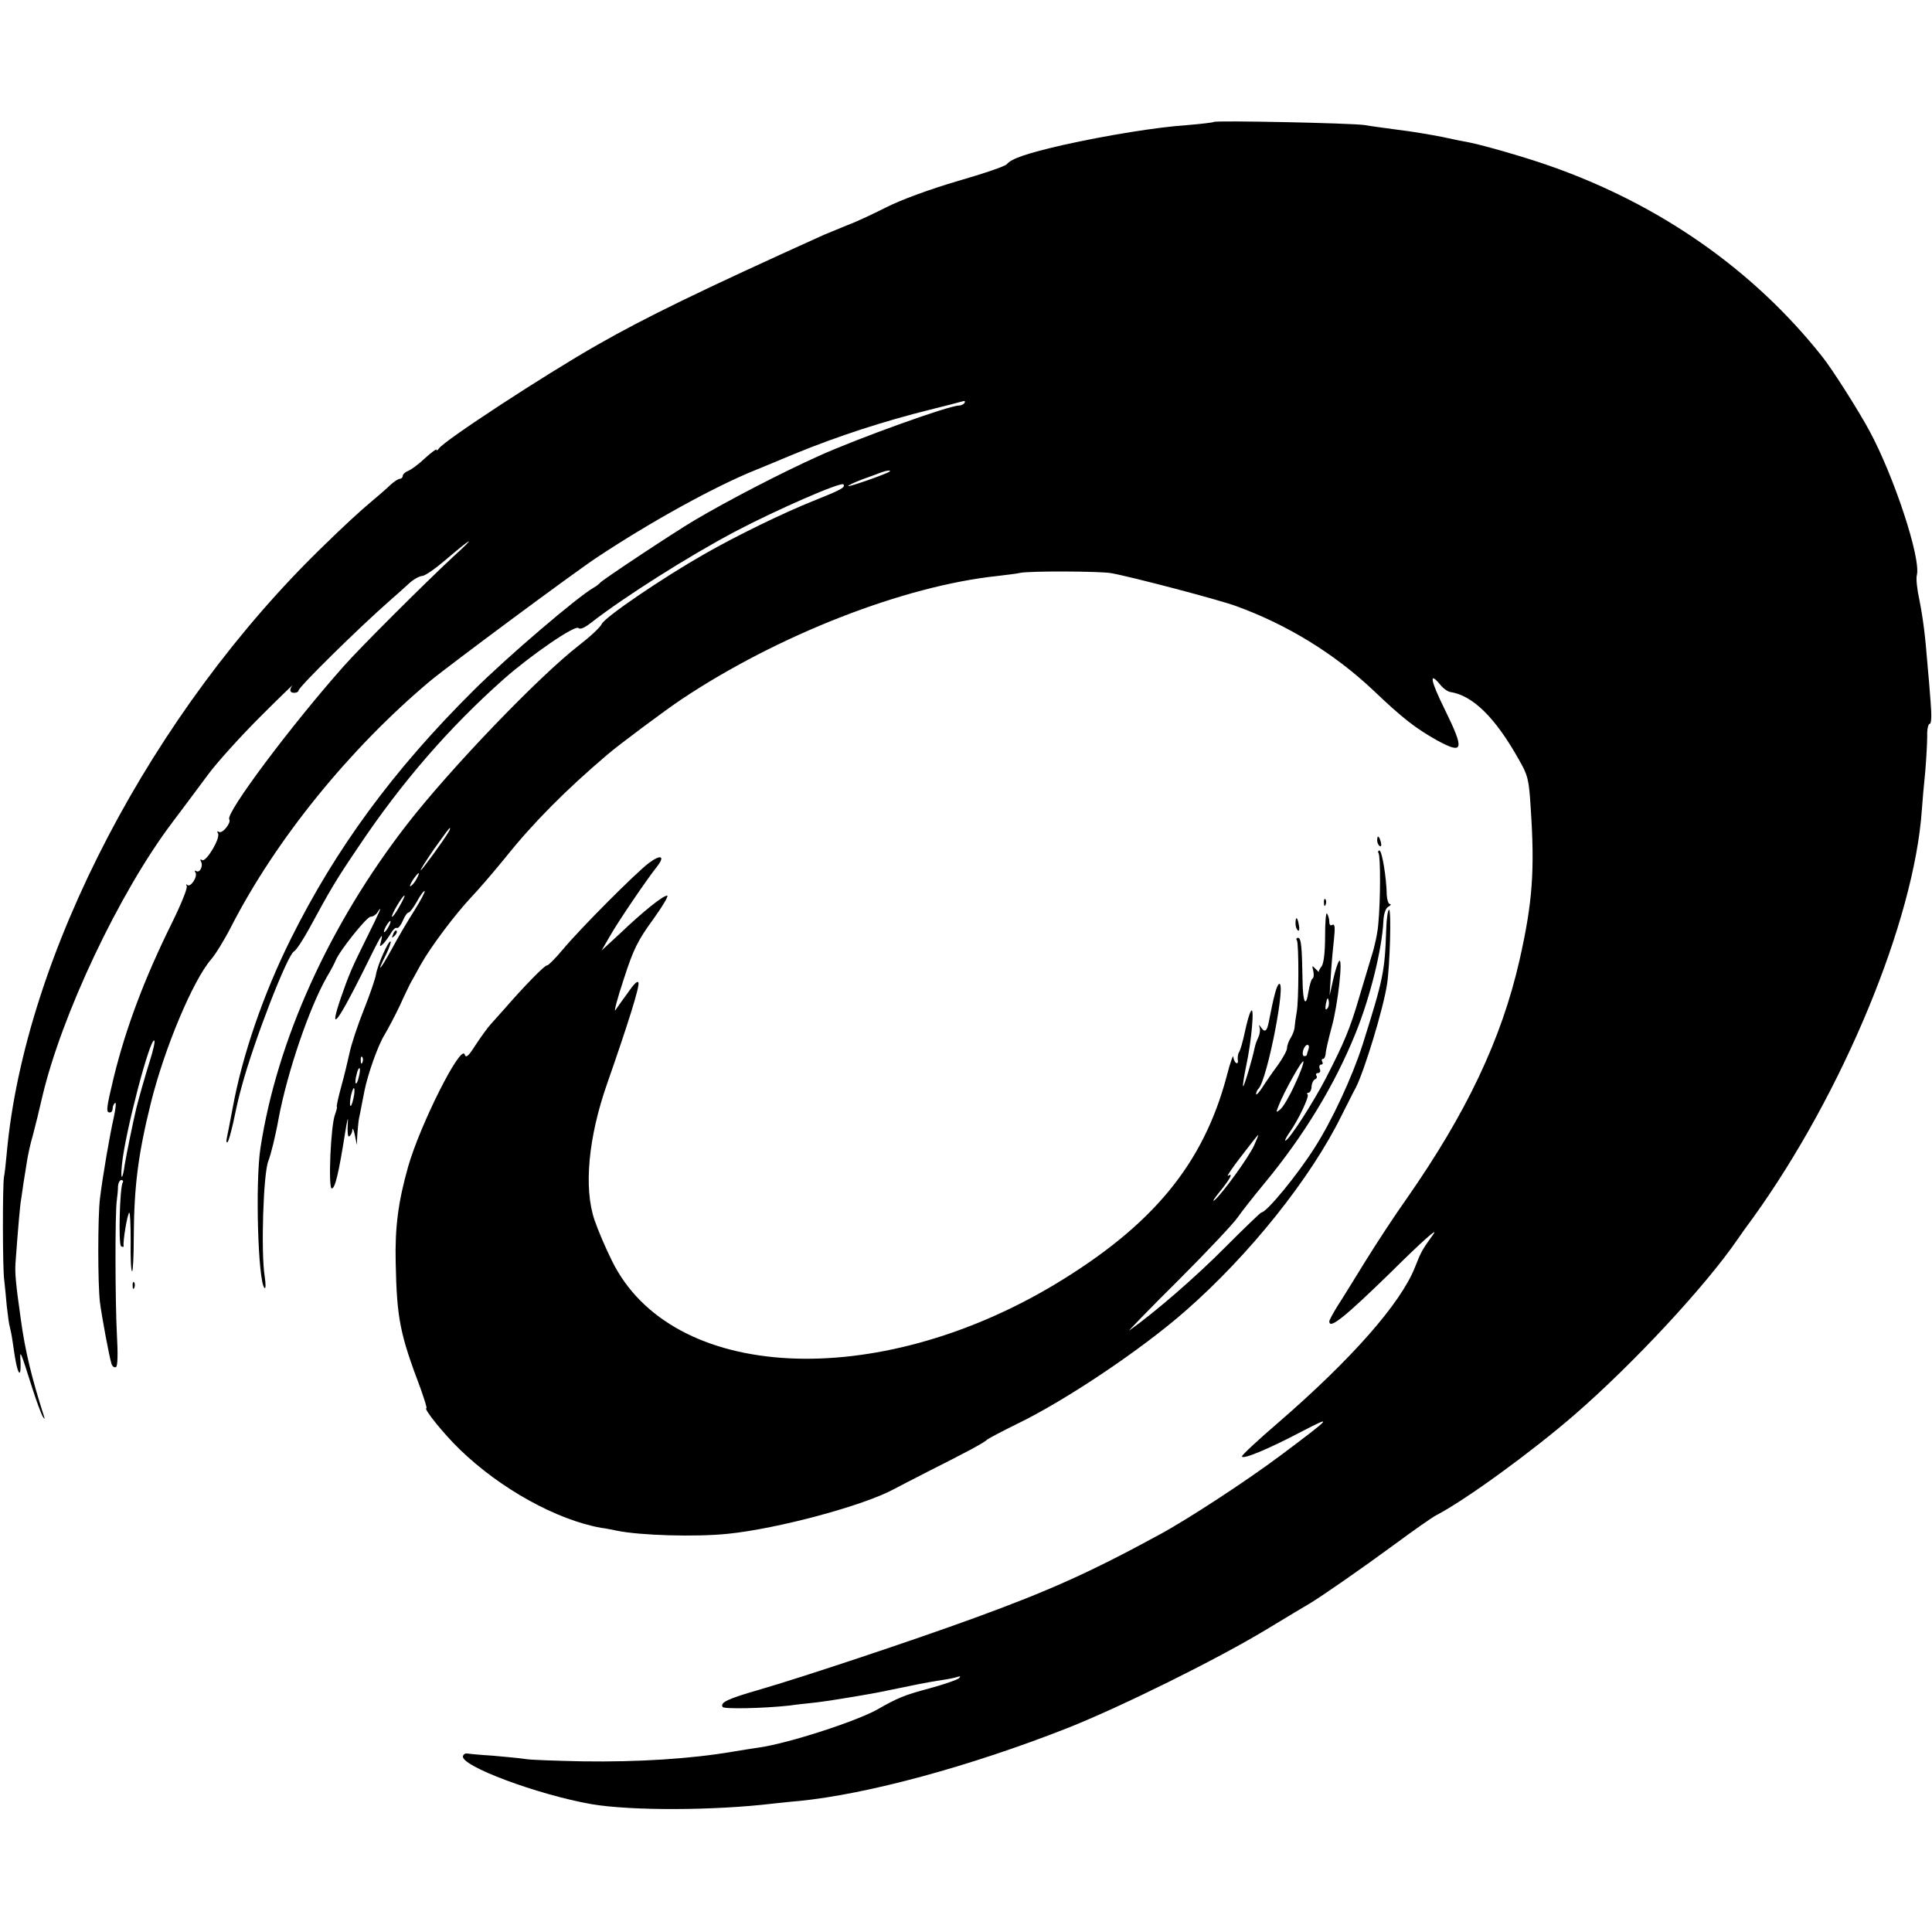 <?xml version="1.0" standalone="no"?>
<!DOCTYPE svg PUBLIC "-//W3C//DTD SVG 20010904//EN"
 "http://www.w3.org/TR/2001/REC-SVG-20010904/DTD/svg10.dtd">
<svg version="1.0" xmlns="http://www.w3.org/2000/svg"
 width="686pt" height="686pt" viewBox="0 0 686 686"
 preserveAspectRatio="xMidYMid meet">
<g transform="translate(0,686) scale(0.1,-0.1)"
fill="#000000" stroke="none">
<path d="M4310 6427 c-3 -2 -44 -7 -92 -11 -107 -7 -287 -36 -444 -71 -126
-29 -183 -48 -199 -68 -5 -7 -84 -34 -175 -60 -101 -30 -200 -66 -255 -94 -49
-25 -112 -54 -140 -64 -27 -11 -63 -26 -80 -33 -436 -197 -633 -293 -803 -390
-188 -107 -546 -341 -564 -369 -4 -6 -8 -8 -8 -4 0 4 -18 -9 -41 -30 -22 -21
-49 -41 -60 -45 -10 -4 -19 -12 -19 -18 0 -5 -5 -10 -10 -10 -6 0 -21 -10 -34
-22 -13 -13 -46 -41 -72 -63 -27 -22 -100 -89 -162 -150 -612 -591 -1064
-1456 -1128 -2159 -3 -33 -7 -72 -10 -86 -5 -32 -5 -325 1 -365 2 -16 6 -58 9
-92 4 -34 8 -67 11 -75 2 -7 7 -31 10 -53 10 -72 17 -105 24 -109 3 -2 5 14 4
37 -3 48 -2 46 42 -93 15 -47 32 -92 37 -100 7 -11 8 -10 3 5 -42 131 -66 229
-81 340 -19 134 -21 164 -19 200 9 122 16 206 20 226 2 13 6 41 9 62 3 20 9
54 12 75 3 20 12 62 21 92 8 30 23 91 33 135 68 290 273 725 462 975 35 46 92
123 127 170 35 47 119 139 185 205 67 67 118 116 114 111 -12 -16 -9 -26 7
-26 8 0 15 4 15 8 0 12 212 221 326 321 22 19 51 45 66 59 15 14 36 26 47 27
10 0 47 26 82 56 97 83 114 90 29 13 -97 -90 -333 -325 -390 -390 -189 -213
-419 -521 -406 -543 8 -12 -24 -52 -36 -45 -7 4 -8 2 -4 -5 10 -16 -42 -103
-56 -95 -6 4 -8 3 -5 -4 10 -15 -3 -43 -16 -35 -6 3 -7 1 -3 -5 9 -15 -18 -55
-29 -44 -5 4 -5 2 -2 -4 4 -6 -20 -65 -52 -130 -99 -200 -164 -374 -207 -549
-27 -112 -28 -125 -14 -125 6 0 10 6 10 14 0 8 4 17 9 20 4 3 2 -20 -5 -52
-14 -61 -39 -206 -49 -287 -8 -65 -8 -306 0 -370 7 -53 32 -188 41 -218 3 -9
10 -14 16 -11 6 4 7 47 3 118 -6 114 -7 431 0 476 2 14 4 35 4 48 1 12 6 22
12 22 5 0 8 -4 5 -8 -11 -18 -16 -221 -6 -227 6 -4 10 -3 9 2 -3 14 13 113 20
117 3 2 5 -43 5 -100 -1 -57 1 -106 5 -108 3 -2 6 53 6 122 1 178 15 292 61
477 48 193 149 434 214 509 15 17 47 69 71 116 159 310 420 631 704 870 67 56
516 389 595 441 190 126 418 252 565 311 22 9 83 34 135 56 156 64 320 117
481 157 57 14 110 28 117 30 7 3 10 0 7 -5 -3 -6 -13 -10 -20 -10 -36 0 -361
-117 -500 -180 -131 -59 -322 -158 -440 -228 -71 -42 -328 -212 -335 -222 -3
-4 -12 -11 -21 -16 -57 -32 -310 -248 -429 -367 -283 -281 -488 -560 -648
-882 -97 -195 -172 -413 -206 -600 -9 -49 -19 -98 -21 -108 -2 -11 -1 -16 3
-12 4 3 12 34 20 68 17 80 18 84 31 132 43 159 161 464 185 477 8 4 32 41 54
81 77 142 96 174 176 292 152 227 321 422 515 594 95 84 253 193 265 181 6 -6
22 1 45 19 118 92 349 238 512 324 144 76 377 178 384 167 7 -11 -8 -19 -108
-59 -105 -42 -272 -123 -387 -189 -149 -85 -349 -221 -363 -247 -6 -13 -43
-47 -82 -77 -143 -111 -458 -439 -612 -638 -273 -353 -459 -762 -518 -1145
-19 -122 -9 -474 14 -498 5 -5 5 13 1 40 -14 85 -5 369 13 411 8 20 25 87 36
149 31 166 109 394 171 503 15 25 29 52 32 60 13 33 110 155 124 155 8 0 19 7
24 15 22 34 7 0 -38 -90 -53 -107 -63 -130 -92 -214 -43 -126 -14 -92 76 88
68 138 76 152 67 114 -6 -21 -5 -21 9 -8 8 9 20 26 27 38 7 12 16 20 20 17 5
-2 14 9 21 25 7 17 16 30 21 30 4 0 18 18 30 40 12 22 24 38 27 36 2 -2 -14
-33 -36 -68 -22 -34 -59 -97 -81 -138 -42 -77 -57 -91 -20 -19 11 23 18 43 16
46 -7 6 -47 -85 -52 -117 -2 -14 -21 -70 -43 -125 -22 -55 -44 -122 -50 -150
-6 -27 -19 -83 -30 -122 -11 -40 -18 -73 -16 -73 2 0 -1 -12 -6 -26 -16 -40
-25 -264 -12 -264 12 0 25 56 47 195 8 50 12 66 10 37 -2 -32 0 -50 5 -47 6 4
11 14 11 23 1 9 5 1 9 -18 l7 -35 2 40 c2 22 4 47 6 55 2 8 6 29 9 45 3 17 8
39 10 51 12 61 49 164 71 199 13 22 38 69 55 105 16 36 34 72 38 80 5 8 21 38
36 65 36 64 121 177 179 239 25 26 81 91 124 144 95 119 213 238 359 362 38
33 207 159 264 197 342 228 789 403 1123 438 32 4 68 8 80 11 36 7 279 6 322
-1 69 -12 385 -95 444 -117 182 -66 349 -169 486 -298 106 -101 150 -135 228
-179 94 -51 98 -35 27 110 -50 101 -57 137 -18 90 11 -14 27 -26 37 -28 80
-12 160 -90 244 -240 32 -55 36 -71 42 -170 15 -223 7 -337 -40 -544 -64 -280
-188 -541 -401 -846 -42 -59 -108 -160 -147 -223 -39 -63 -83 -135 -99 -159
-15 -25 -28 -48 -28 -53 0 -29 54 14 218 174 112 111 172 164 151 135 -40 -56
-42 -59 -65 -117 -51 -129 -227 -328 -486 -552 -71 -61 -128 -114 -128 -119 0
-13 90 24 210 87 117 61 111 54 -76 -86 -118 -88 -325 -224 -429 -280 -246
-134 -392 -199 -655 -295 -222 -81 -613 -211 -765 -255 -111 -32 -139 -45
-129 -61 5 -8 145 -5 237 5 26 4 68 8 94 11 26 3 85 12 132 20 94 16 92 16
203 39 42 9 94 18 115 21 21 3 45 8 53 11 10 3 12 2 5 -5 -5 -5 -53 -22 -105
-36 -90 -24 -113 -34 -185 -75 -75 -42 -315 -120 -420 -135 -22 -3 -65 -10
-95 -15 -147 -25 -334 -37 -533 -34 -93 2 -183 5 -200 8 -18 3 -70 8 -117 12
-47 3 -89 7 -94 8 -5 0 -10 -3 -12 -9 -12 -34 263 -137 456 -171 141 -24 437
-23 645 2 22 2 63 7 90 9 245 24 609 123 955 259 189 75 529 243 703 348 76
46 146 88 155 93 44 26 189 127 302 210 69 51 136 98 150 105 104 54 340 226
490 356 210 182 467 459 580 624 8 12 33 47 56 78 318 443 571 1053 598 1447
2 28 7 88 12 135 4 47 7 104 7 128 -1 23 4 42 9 42 6 0 7 30 3 78 -3 42 -8
102 -11 132 -8 104 -16 165 -29 231 -8 36 -12 75 -9 86 16 59 -81 352 -168
513 -38 71 -134 222 -168 264 -244 308 -577 541 -970 678 -79 28 -231 72 -282
82 -13 2 -57 11 -98 20 -41 8 -111 20 -155 25 -44 6 -98 13 -120 17 -48 7
-529 17 -535 11z m-1151 -1241 c-8 -8 -143 -55 -147 -52 -2 2 21 13 50 24 29
10 60 22 68 25 19 7 35 8 29 3z m-1565 -1278 c-17 -30 -96 -138 -100 -138 -3
0 19 34 47 75 29 41 54 75 56 75 2 0 1 -6 -3 -12z m-114 -167 c-5 -11 -15 -23
-21 -27 -6 -3 -3 5 6 20 20 30 30 35 15 7z m-62 -100 c-12 -22 -24 -38 -26
-36 -5 4 37 75 44 75 3 0 -6 -18 -18 -39z m-38 -71 c-6 -11 -13 -20 -16 -20
-2 0 0 9 6 20 6 11 13 20 16 20 2 0 0 -9 -6 -20z m-848 -477 c-18 -58 -39
-132 -48 -168 -11 -46 -36 -168 -41 -200 -8 -58 -16 -58 -10 0 11 114 101 455
115 440 3 -3 -4 -35 -16 -72z m755 -5 c-3 -8 -6 -5 -6 6 -1 11 2 17 5 13 3 -3
4 -12 1 -19z m-13 -52 c-3 -15 -8 -25 -11 -23 -2 3 -1 17 3 31 3 15 8 25 11
23 2 -3 1 -17 -3 -31z m-19 -76 c-9 -41 -17 -33 -9 9 4 17 9 30 11 27 3 -2 2
-19 -2 -36z"/>
<path d="M4890 3876 c0 -8 4 -17 9 -20 5 -4 7 3 4 14 -6 23 -13 26 -13 6z"/>
<path d="M4895 3830 c7 -12 7 -166 -1 -250 -2 -30 -13 -82 -24 -115 -10 -33
-30 -100 -45 -150 -31 -106 -52 -157 -118 -285 -46 -88 -131 -220 -143 -220
-3 0 3 12 14 28 31 43 72 129 65 136 -4 3 -2 6 3 6 5 0 11 10 11 22 1 13 7 24
13 26 5 2 8 8 4 13 -3 5 0 9 6 9 7 0 10 7 6 15 -3 8 -1 15 5 15 6 0 7 5 4 10
-3 6 -2 10 2 10 5 0 9 8 10 18 0 9 10 53 22 97 22 80 40 246 26 233 -4 -4 -14
-33 -21 -65 l-13 -58 4 65 c2 36 7 94 11 129 5 47 4 62 -5 57 -7 -4 -11 0 -11
11 0 10 -4 23 -8 29 -4 7 -7 -30 -7 -81 0 -58 -5 -98 -13 -107 -6 -8 -11 -17
-9 -19 1 -2 -4 3 -12 11 -12 13 -13 12 -8 -7 3 -13 2 -25 -3 -28 -4 -2 -10
-23 -14 -46 -9 -59 -20 -40 -21 39 -2 122 -5 152 -16 152 -5 0 -8 -4 -4 -9 7
-13 7 -217 -1 -256 -3 -16 -6 -39 -7 -50 0 -11 -7 -29 -14 -40 -7 -11 -13 -27
-13 -36 0 -9 -15 -36 -32 -60 -18 -24 -43 -60 -55 -79 -12 -19 -23 -30 -23
-25 0 6 4 15 9 20 31 32 100 388 72 371 -8 -6 -18 -42 -36 -135 -6 -32 -14
-38 -26 -21 -9 13 -10 13 -6 0 2 -8 0 -23 -5 -33 -5 -10 -11 -27 -13 -37 -8
-40 -38 -140 -41 -137 -2 2 3 35 11 73 19 88 30 215 17 194 -6 -8 -15 -42 -22
-75 -7 -33 -16 -64 -20 -70 -4 -5 -6 -18 -5 -28 2 -9 -1 -15 -6 -11 -5 3 -9
13 -10 22 0 9 -11 -21 -23 -68 -83 -313 -262 -530 -608 -739 -639 -384 -1364
-347 -1575 82 -23 46 -51 112 -62 145 -39 114 -22 294 45 485 72 206 115 342
111 357 -2 10 -15 -2 -37 -34 -19 -26 -40 -55 -45 -63 -6 -8 7 42 30 111 34
106 50 137 103 210 34 47 57 86 51 86 -15 0 -84 -55 -168 -135 l-65 -60 29 50
c28 50 127 196 167 247 31 39 15 46 -29 13 -46 -35 -240 -229 -306 -308 -26
-31 -51 -56 -55 -55 -7 2 -82 -75 -148 -151 -16 -18 -39 -44 -50 -56 -12 -13
-36 -46 -55 -75 -26 -41 -35 -48 -39 -34 -14 38 -159 -251 -201 -399 -35 -124
-47 -214 -44 -341 4 -198 15 -253 89 -448 13 -38 23 -68 20 -68 -12 0 61 -91
118 -146 144 -140 345 -251 503 -279 17 -2 41 -7 55 -10 83 -17 280 -23 395
-11 177 18 482 100 590 159 17 9 71 37 120 62 137 69 199 102 211 114 7 5 54
30 105 55 172 83 442 264 599 402 227 199 444 470 554 694 21 41 43 86 51 100
30 60 96 275 110 365 10 65 16 265 7 265 -4 0 -9 -33 -10 -72 -5 -148 -10
-173 -84 -408 -37 -115 -109 -270 -170 -365 -62 -98 -171 -230 -189 -230 -3 0
-61 -56 -130 -125 -101 -102 -247 -229 -339 -294 -8 -6 69 74 173 177 103 103
198 204 212 225 14 20 57 75 96 122 139 168 249 349 323 533 51 126 93 296 98
395 1 27 8 47 17 52 9 5 12 10 6 10 -5 0 -10 15 -11 32 -1 63 -17 158 -26 158
-5 0 -6 -5 -3 -10z m-183 -552 c-6 -6 -7 0 -4 19 5 21 7 23 10 9 2 -10 0 -22
-6 -28z m-66 -144 c-3 -9 -6 -18 -6 -20 0 -2 -4 -4 -9 -4 -5 0 -7 9 -4 20 3
11 10 20 15 20 6 0 7 -7 4 -16z m-49 -126 c-18 -40 -41 -79 -51 -87 -15 -13
-16 -12 -6 13 18 47 85 167 88 157 2 -5 -12 -43 -31 -83z m-144 -215 c-19 -42
-114 -173 -141 -195 -9 -7 0 8 21 33 36 45 47 66 27 54 -6 -4 15 28 47 69 32
42 59 76 60 76 2 0 -5 -17 -14 -37z"/>
<path d="M4701 3654 c0 -11 3 -14 6 -6 3 7 2 16 -1 19 -3 4 -6 -2 -5 -13z"/>
<path d="M4600 3581 c0 -11 4 -22 9 -25 4 -3 6 6 3 19 -5 30 -12 33 -12 6z"/>
<path d="M1396 3543 c-6 -14 -5 -15 5 -6 7 7 10 15 7 18 -3 3 -9 -2 -12 -12z"/>
<path d="M471 2294 c0 -11 3 -14 6 -6 3 7 2 16 -1 19 -3 4 -6 -2 -5 -13z"/>
</g>
</svg>
